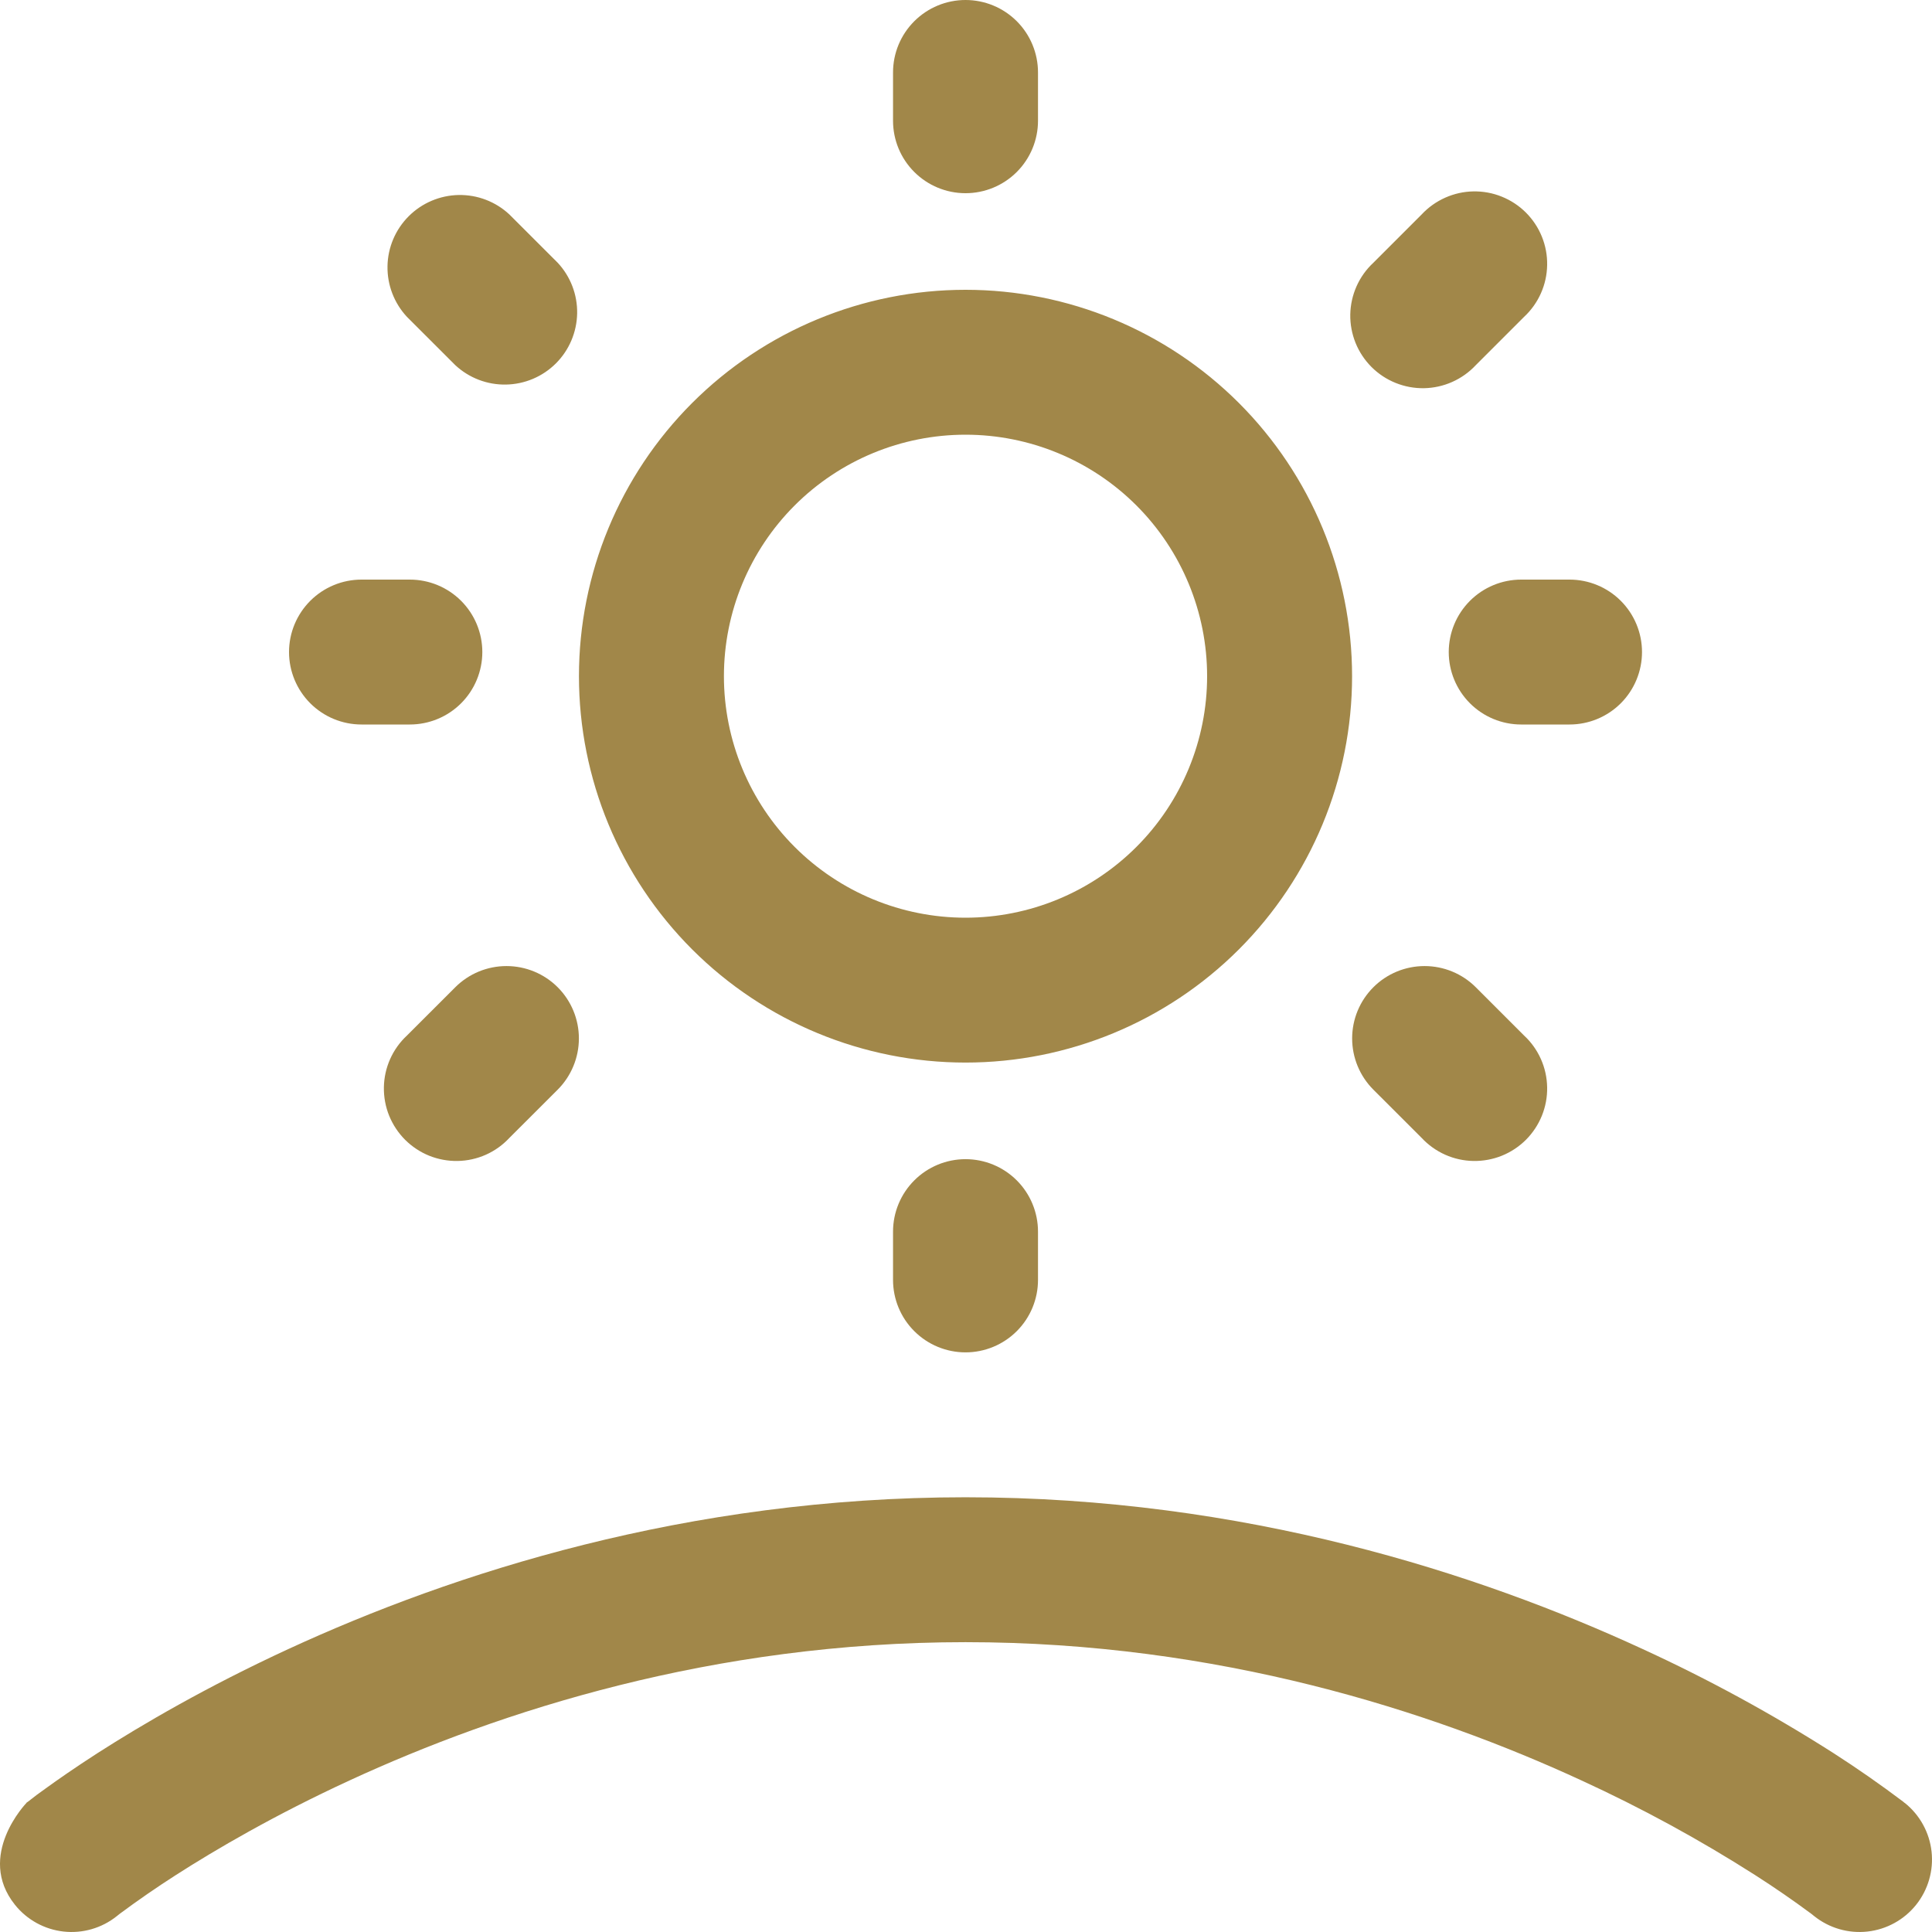 <svg width="60" height="60" viewBox="0 0 60 60" fill="none" xmlns="http://www.w3.org/2000/svg">
<path d="M29.985 0C30.582 0 31.155 0.237 31.577 0.659C31.999 1.081 32.236 1.653 32.236 2.25V3.75C32.236 4.347 31.999 4.919 31.577 5.341C31.155 5.763 30.582 6 29.985 6C29.388 6 28.816 5.763 28.394 5.341C27.971 4.919 27.734 4.347 27.734 3.75V2.25C27.734 1.653 27.971 1.081 28.394 0.659C28.816 0.237 29.388 0 29.985 0ZM29.985 9C26.801 9 23.748 10.264 21.496 12.514C19.245 14.765 17.98 17.817 17.98 21C17.98 24.182 19.245 27.234 21.496 29.485C23.748 31.735 26.801 32.999 29.985 32.999C33.169 32.999 36.223 31.735 38.474 29.485C40.725 27.234 41.99 24.182 41.99 21C41.99 17.817 40.725 14.765 38.474 12.514C36.223 10.264 33.169 9 29.985 9ZM22.482 21C22.482 19.011 23.273 17.103 24.68 15.696C26.087 14.29 27.995 13.5 29.985 13.5C31.975 13.5 33.884 14.29 35.291 15.696C36.698 17.103 37.488 19.011 37.488 21C37.488 22.989 36.698 24.896 35.291 26.303C33.884 27.709 31.975 28.5 29.985 28.5C27.995 28.5 26.087 27.709 24.68 26.303C23.273 24.896 22.482 22.989 22.482 21ZM32.236 38.249C32.236 37.653 31.999 37.08 31.577 36.658C31.155 36.236 30.582 35.999 29.985 35.999C29.388 35.999 28.816 36.236 28.394 36.658C27.971 37.08 27.734 37.653 27.734 38.249V39.749C27.734 40.346 27.971 40.918 28.394 41.34C28.816 41.762 29.388 41.999 29.985 41.999C30.582 41.999 31.155 41.762 31.577 41.34C31.999 40.918 32.236 40.346 32.236 39.749V38.249ZM11.227 18C10.63 18 10.058 18.237 9.636 18.659C9.214 19.081 8.976 19.653 8.976 20.25C8.976 20.846 9.214 21.419 9.636 21.841C10.058 22.263 10.63 22.5 11.227 22.5H12.728C13.325 22.5 13.898 22.263 14.32 21.841C14.742 21.419 14.979 20.846 14.979 20.25C14.979 19.653 14.742 19.081 14.32 18.659C13.898 18.237 13.325 18 12.728 18H11.227ZM44.992 20.25C44.992 19.653 45.229 19.081 45.651 18.659C46.073 18.237 46.645 18 47.242 18H48.743C49.34 18 49.913 18.237 50.335 18.659C50.757 19.081 50.994 19.653 50.994 20.25C50.994 20.846 50.757 21.419 50.335 21.841C49.913 22.263 49.34 22.5 48.743 22.5H47.242C46.645 22.5 46.073 22.263 45.651 21.841C45.229 21.419 44.992 20.846 44.992 20.25ZM14.139 11.34C14.565 11.737 15.13 11.954 15.713 11.943C16.296 11.933 16.852 11.697 17.265 11.285C17.677 10.873 17.913 10.316 17.924 9.733C17.934 9.151 17.718 8.586 17.32 8.16L15.819 6.66C15.393 6.262 14.828 6.046 14.245 6.056C13.662 6.067 13.105 6.303 12.693 6.715C12.281 7.127 12.044 7.683 12.034 8.266C12.024 8.849 12.24 9.413 12.638 9.84L14.139 11.34ZM17.32 30.66C16.898 30.238 16.326 30.002 15.729 30.002C15.133 30.002 14.561 30.238 14.139 30.66L12.638 32.16C12.417 32.365 12.239 32.614 12.116 32.89C11.993 33.166 11.927 33.464 11.922 33.766C11.917 34.068 11.972 34.368 12.085 34.648C12.199 34.928 12.367 35.183 12.581 35.397C12.795 35.61 13.049 35.779 13.329 35.892C13.61 36.005 13.91 36.06 14.212 36.055C14.514 36.05 14.812 35.984 15.089 35.861C15.365 35.738 15.613 35.56 15.819 35.339L17.32 33.84C17.741 33.418 17.978 32.846 17.978 32.249C17.978 31.653 17.741 31.081 17.32 30.66ZM45.832 11.34C45.626 11.561 45.377 11.738 45.101 11.861C44.825 11.984 44.527 12.05 44.225 12.056C43.922 12.061 43.622 12.005 43.342 11.892C43.062 11.779 42.807 11.611 42.593 11.397C42.38 11.183 42.211 10.929 42.098 10.649C41.985 10.368 41.929 10.068 41.934 9.766C41.94 9.464 42.006 9.166 42.129 8.89C42.252 8.614 42.429 8.366 42.651 8.16L44.151 6.66C44.357 6.439 44.606 6.262 44.882 6.139C45.158 6.016 45.456 5.949 45.758 5.944C46.06 5.939 46.361 5.994 46.641 6.108C46.921 6.221 47.176 6.389 47.39 6.603C47.603 6.816 47.772 7.071 47.885 7.351C47.998 7.631 48.054 7.931 48.048 8.233C48.043 8.536 47.977 8.833 47.854 9.109C47.731 9.385 47.554 9.634 47.332 9.84L45.832 11.34ZM42.651 30.66C43.072 30.238 43.645 30.002 44.241 30.002C44.838 30.002 45.41 30.238 45.832 30.66L47.332 32.16C47.554 32.365 47.731 32.614 47.854 32.89C47.977 33.166 48.043 33.464 48.048 33.766C48.054 34.068 47.998 34.368 47.885 34.648C47.772 34.928 47.603 35.183 47.39 35.397C47.176 35.61 46.921 35.779 46.641 35.892C46.361 36.005 46.06 36.06 45.758 36.055C45.456 36.05 45.158 35.984 44.882 35.861C44.606 35.738 44.357 35.56 44.151 35.339L42.651 33.84C42.229 33.418 41.992 32.846 41.992 32.249C41.992 31.653 42.229 31.081 42.651 30.66ZM3.628 59.507C3.162 59.88 2.567 60.052 1.974 59.986C1.381 59.92 0.838 59.622 0.465 59.156C-0.76 57.626 0.822 55.991 0.822 55.991V55.985L0.87 55.952C1.049 55.809 1.232 55.672 1.419 55.541C1.791 55.271 2.329 54.896 3.022 54.449C4.412 53.558 6.425 52.379 8.97 51.206C14.058 48.86 21.324 46.499 29.985 46.499C38.647 46.499 45.913 48.86 51 51.206C53.055 52.149 55.042 53.233 56.948 54.449C57.684 54.922 58.402 55.423 59.1 55.949L59.136 55.979L59.145 55.988L59.154 55.991C59.621 56.364 59.92 56.907 59.986 57.5C60.052 58.093 59.88 58.688 59.507 59.155C59.134 59.621 58.591 59.92 57.998 59.986C57.404 60.052 56.809 59.88 56.342 59.507L56.327 59.495L56.252 59.435C55.686 59.015 55.105 58.615 54.511 58.235C52.782 57.131 50.977 56.148 49.112 55.292C44.445 53.138 37.831 50.999 29.985 50.999C22.14 50.999 15.525 53.138 10.858 55.292C8.529 56.366 6.696 57.44 5.456 58.235C4.863 58.615 4.284 59.015 3.718 59.435L3.643 59.495L3.628 59.507Z" fill="#A18749"/>
</svg>
